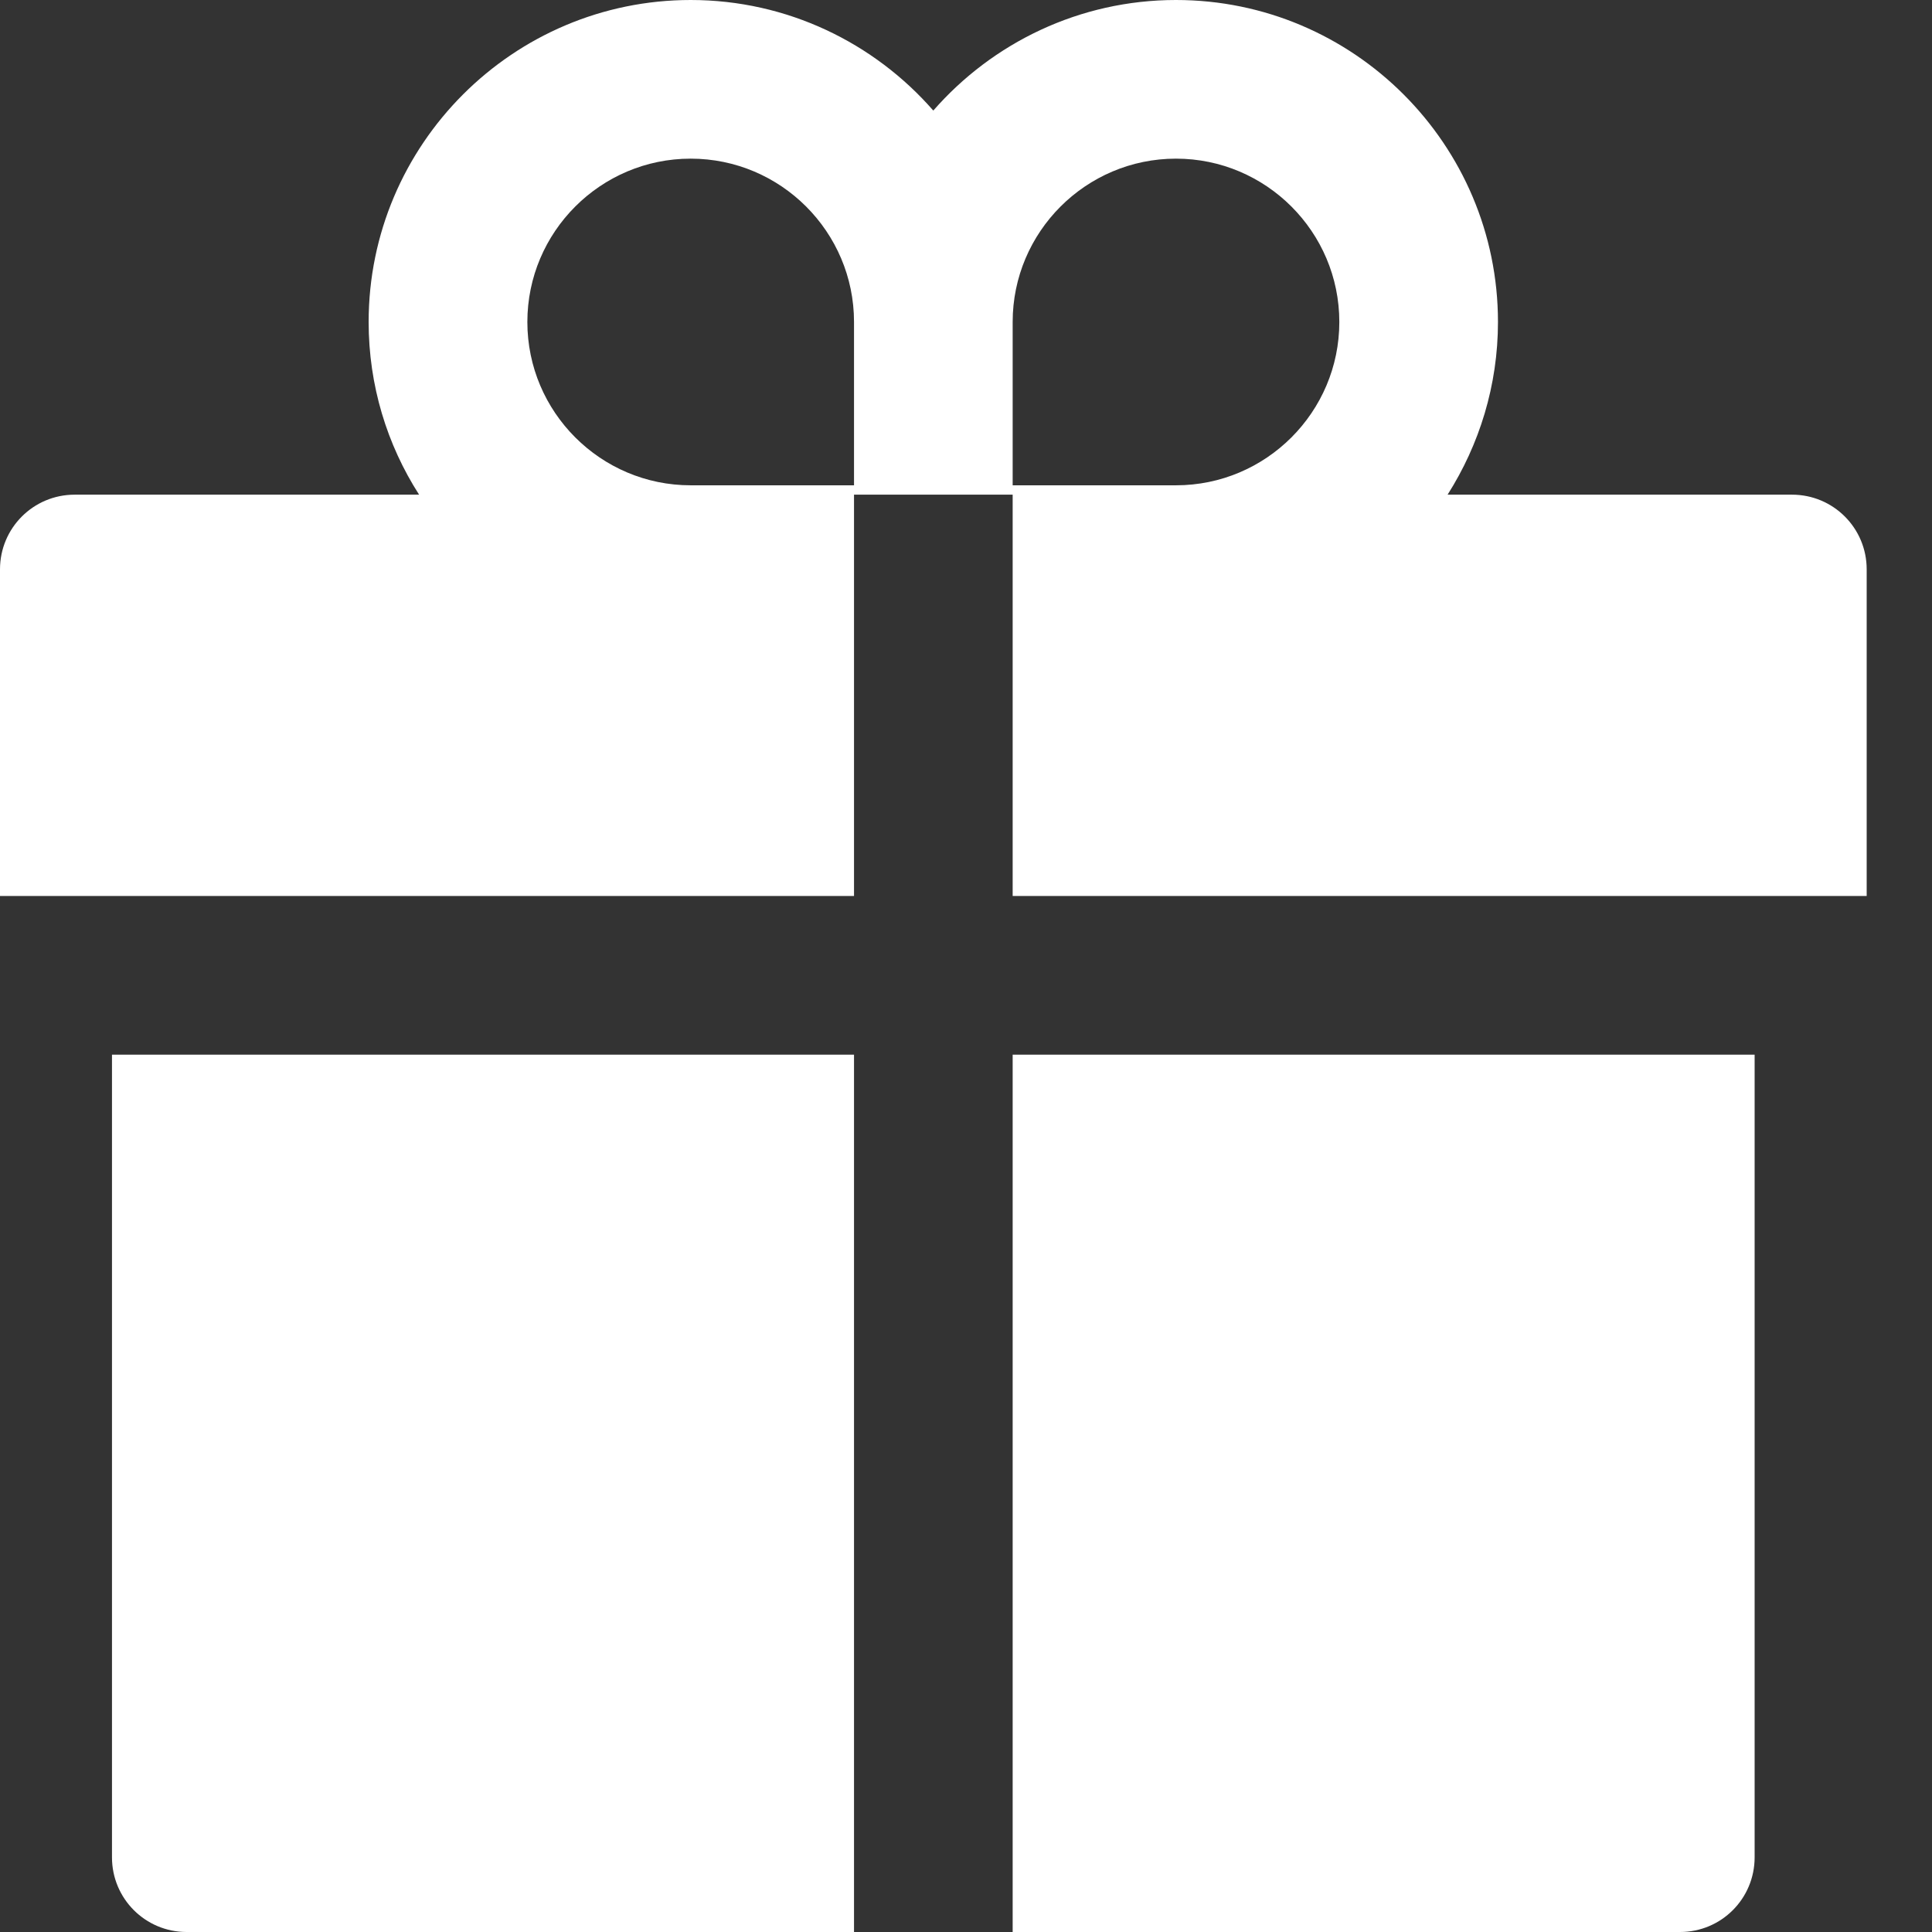 <svg width="26" height="26" viewBox="0 0 26 26" fill="none" xmlns="http://www.w3.org/2000/svg">
<rect x="0" y="0" width="26" height="26" fill="#333333" stroke="none"/>
<path d="M1.507 24.995C1.507 25.551 1.956 26 2.512 26H11.493V14.193H1.507V24.995ZM13.628 26H22.609C23.165 26 23.613 25.551 23.613 24.995V14.193H13.628V26ZM24.116 6.657H19.481C19.908 5.985 20.159 5.187 20.159 4.333C20.159 1.944 18.216 0 15.826 0C14.526 0 13.355 0.578 12.56 1.488C11.766 0.578 10.595 0 9.295 0C6.905 0 4.961 1.944 4.961 4.333C4.961 5.187 5.209 5.985 5.64 6.657H1.005C0.449 6.657 0 7.106 0 7.662V12.058H11.493V6.657H13.628V12.058H25.121V7.662C25.121 7.106 24.672 6.657 24.116 6.657ZM11.493 6.531H9.295C8.083 6.531 7.097 5.545 7.097 4.333C7.097 3.121 8.083 2.135 9.295 2.135C10.507 2.135 11.493 3.121 11.493 4.333V6.531ZM15.826 6.531H13.628V4.333C13.628 3.121 14.614 2.135 15.826 2.135C17.038 2.135 18.024 3.121 18.024 4.333C18.024 5.545 17.038 6.531 15.826 6.531Z" fill="white"/>
</svg>
